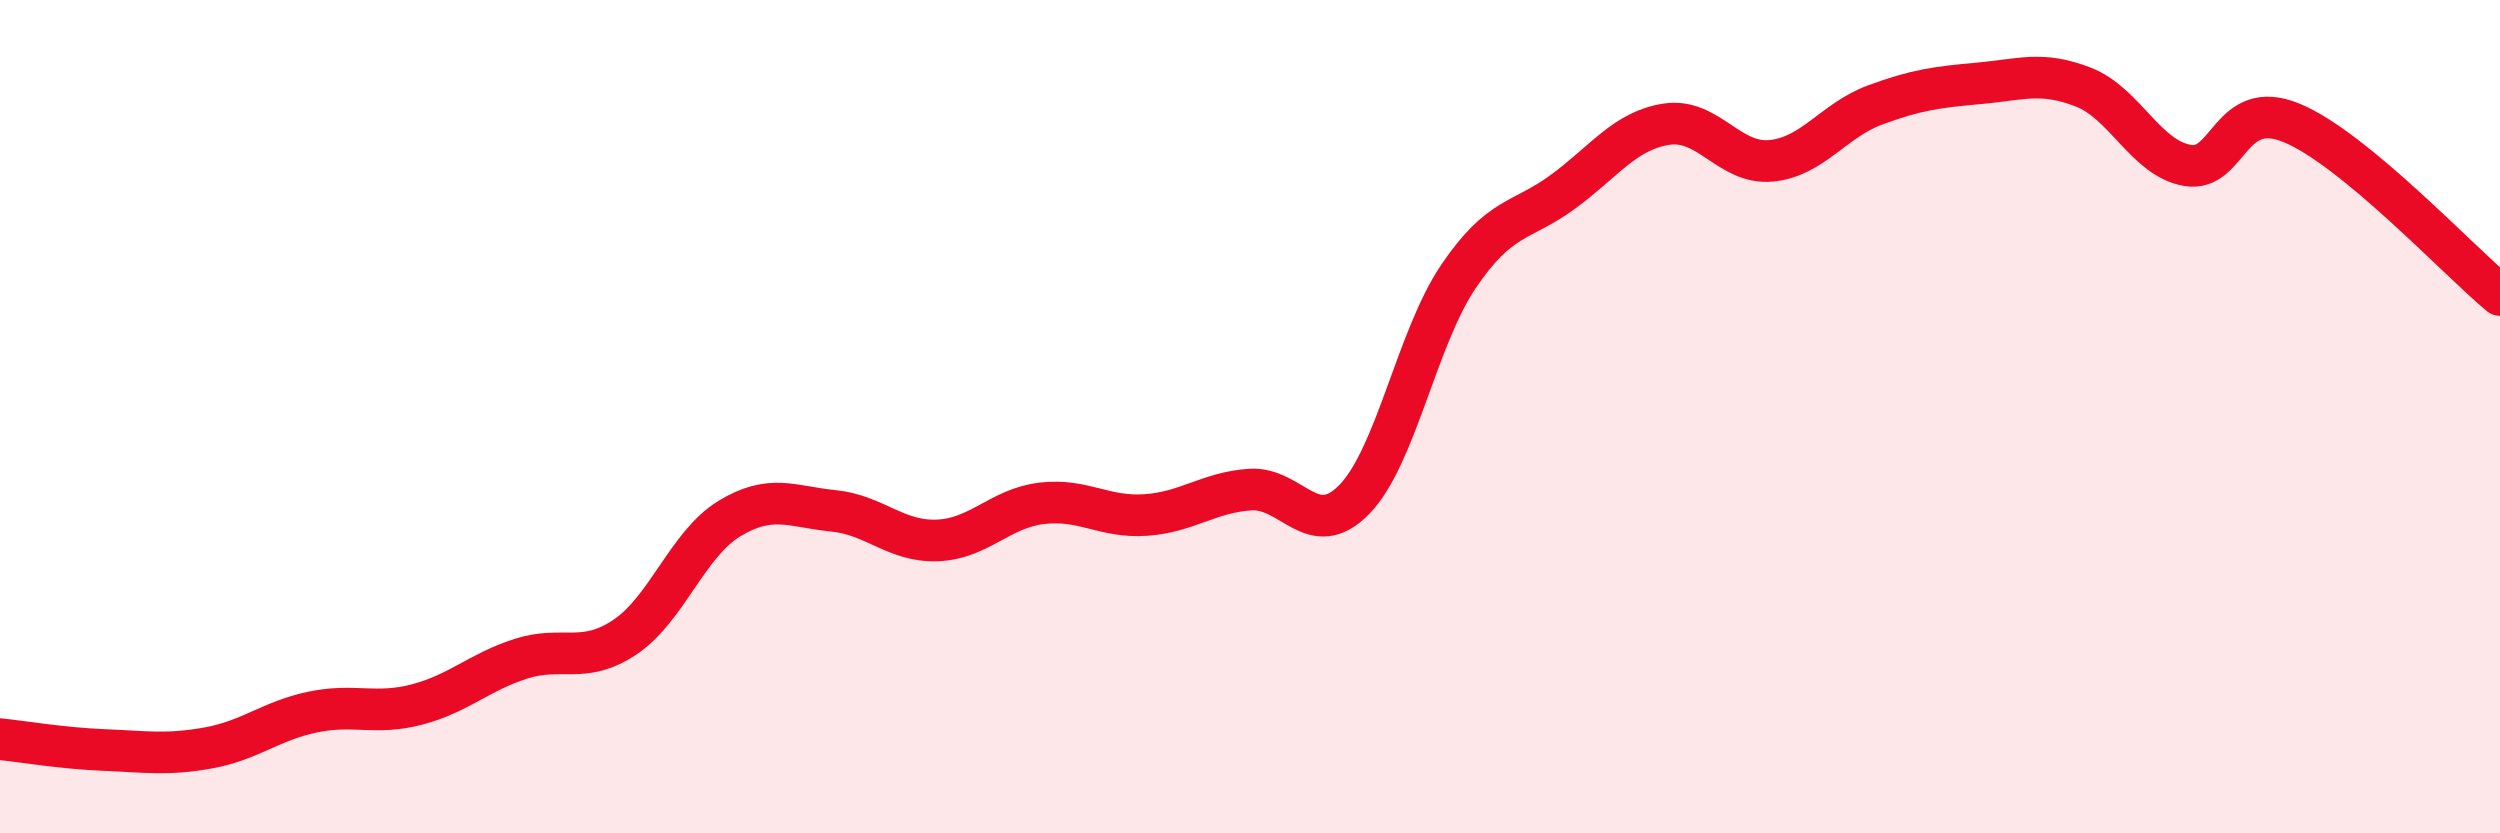 
    <svg width="60" height="20" viewBox="0 0 60 20" xmlns="http://www.w3.org/2000/svg">
      <path
        d="M 0,17.74 C 0.5,17.79 1.5,17.96 2.5,18 C 3.5,18.04 4,18.13 5,17.95 C 6,17.77 6.5,17.3 7.5,17.09 C 8.5,16.88 9,17.17 10,16.91 C 11,16.65 11.5,16.13 12.5,15.81 C 13.5,15.49 14,15.96 15,15.29 C 16,14.62 16.5,13.06 17.5,12.45 C 18.5,11.84 19,12.16 20,12.26 C 21,12.36 21.5,13.01 22.5,12.97 C 23.5,12.93 24,12.2 25,12.08 C 26,11.96 26.5,12.43 27.5,12.36 C 28.5,12.29 29,11.82 30,11.75 C 31,11.68 31.5,13.01 32.5,11.99 C 33.5,10.97 34,8.12 35,6.64 C 36,5.16 36.5,5.34 37.5,4.61 C 38.5,3.88 39,3.13 40,2.98 C 41,2.83 41.5,3.95 42.5,3.86 C 43.5,3.77 44,2.89 45,2.52 C 46,2.15 46.5,2.09 47.5,2 C 48.5,1.91 49,1.7 50,2.09 C 51,2.48 51.5,3.8 52.5,3.97 C 53.5,4.14 53.5,2.33 55,2.95 C 56.5,3.57 59,6.25 60,7.08L60 20L0 20Z"
        fill="#EB0A25"
        opacity="0.1"
        stroke-linecap="round"
        stroke-linejoin="round"
      />
      <path
        d="M 0,17.74 C 0.5,17.79 1.5,17.96 2.5,18 C 3.5,18.04 4,18.13 5,17.95 C 6,17.77 6.5,17.3 7.5,17.09 C 8.5,16.88 9,17.17 10,16.91 C 11,16.65 11.5,16.13 12.5,15.81 C 13.5,15.49 14,15.96 15,15.29 C 16,14.62 16.5,13.06 17.5,12.45 C 18.5,11.84 19,12.16 20,12.26 C 21,12.36 21.5,13.01 22.5,12.97 C 23.5,12.93 24,12.2 25,12.08 C 26,11.96 26.5,12.43 27.5,12.36 C 28.5,12.29 29,11.82 30,11.75 C 31,11.68 31.5,13.01 32.5,11.99 C 33.5,10.97 34,8.12 35,6.64 C 36,5.16 36.5,5.34 37.5,4.61 C 38.5,3.88 39,3.13 40,2.98 C 41,2.83 41.5,3.95 42.5,3.86 C 43.5,3.77 44,2.89 45,2.52 C 46,2.15 46.5,2.09 47.5,2 C 48.5,1.91 49,1.7 50,2.09 C 51,2.48 51.5,3.8 52.5,3.97 C 53.5,4.14 53.5,2.33 55,2.95 C 56.5,3.57 59,6.25 60,7.08"
        stroke="#EB0A25"
        stroke-width="1"
        fill="none"
        stroke-linecap="round"
        stroke-linejoin="round"
      />
    </svg>
  